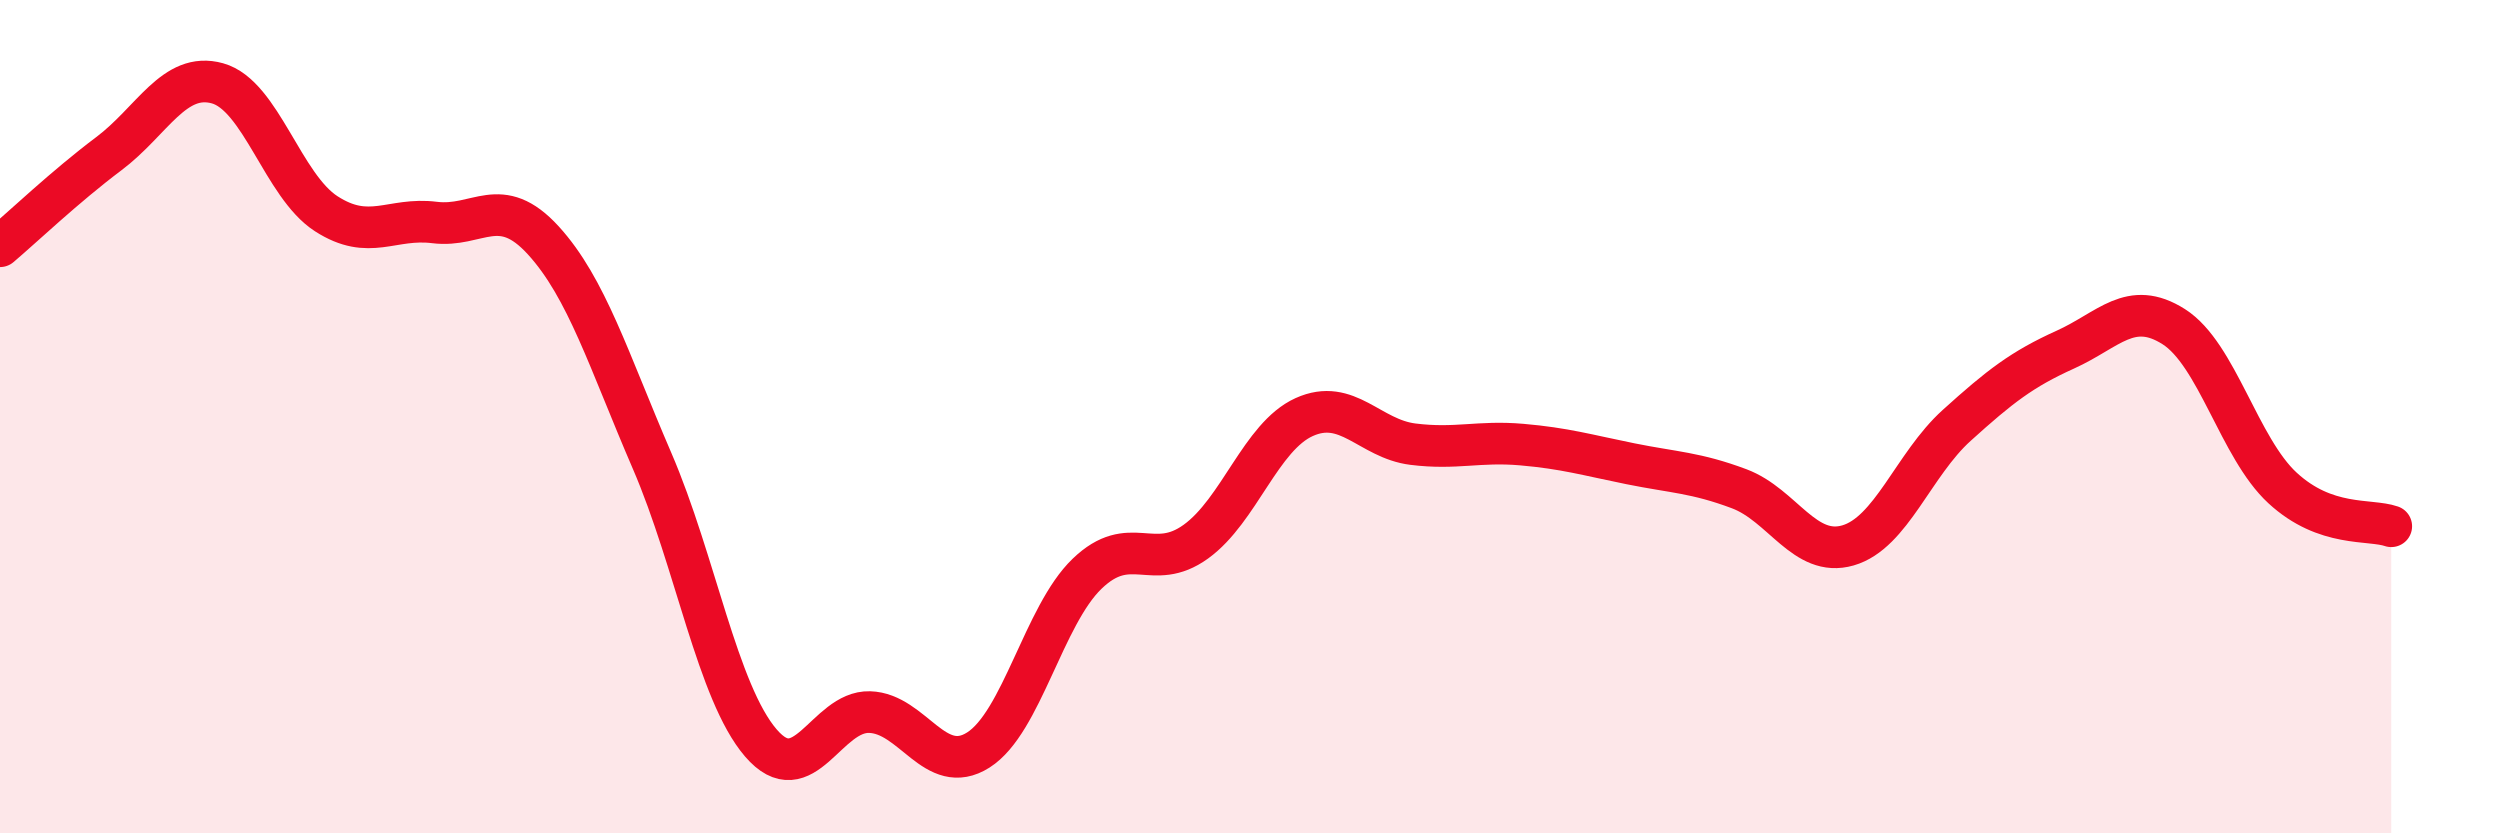 
    <svg width="60" height="20" viewBox="0 0 60 20" xmlns="http://www.w3.org/2000/svg">
      <path
        d="M 0,5.91 C 0.52,5.47 1.57,4.47 2.61,3.69 C 3.65,2.91 4.18,1.71 5.22,2 C 6.26,2.29 6.79,4.46 7.83,5.13 C 8.87,5.8 9.39,5.21 10.43,5.34 C 11.47,5.47 12,4.63 13.04,5.77 C 14.08,6.91 14.61,8.65 15.65,11.06 C 16.69,13.47 17.22,16.62 18.26,17.83 C 19.3,19.04 19.83,17.06 20.87,17.09 C 21.91,17.12 22.44,18.66 23.48,18 C 24.52,17.34 25.05,14.77 26.09,13.77 C 27.13,12.77 27.66,13.75 28.7,13 C 29.74,12.25 30.26,10.48 31.3,10.01 C 32.34,9.54 32.87,10.53 33.91,10.66 C 34.95,10.79 35.48,10.58 36.52,10.67 C 37.56,10.76 38.09,10.92 39.13,11.13 C 40.17,11.34 40.7,11.34 41.74,11.73 C 42.78,12.12 43.31,13.39 44.35,13.09 C 45.39,12.79 45.92,11.15 46.96,10.21 C 48,9.27 48.53,8.86 49.57,8.39 C 50.61,7.92 51.13,7.18 52.17,7.84 C 53.21,8.5 53.74,10.75 54.78,11.71 C 55.82,12.67 56.87,12.45 57.39,12.63L57.39 20L0 20Z"
        fill="#EB0A25"
        opacity="0.1"
        stroke-linecap="round"
        stroke-linejoin="round"
      />
      <path
        d="M 0,5.91 C 0.52,5.47 1.57,4.47 2.61,3.69 C 3.65,2.91 4.18,1.71 5.22,2 C 6.26,2.29 6.79,4.46 7.83,5.13 C 8.87,5.8 9.39,5.21 10.43,5.34 C 11.47,5.47 12,4.63 13.04,5.77 C 14.08,6.91 14.61,8.65 15.65,11.06 C 16.69,13.47 17.22,16.62 18.26,17.83 C 19.3,19.04 19.83,17.06 20.87,17.09 C 21.91,17.12 22.44,18.66 23.48,18 C 24.52,17.34 25.05,14.77 26.09,13.77 C 27.13,12.77 27.66,13.75 28.7,13 C 29.74,12.25 30.26,10.48 31.3,10.01 C 32.34,9.54 32.87,10.53 33.91,10.66 C 34.95,10.79 35.48,10.58 36.52,10.67 C 37.56,10.76 38.09,10.92 39.13,11.13 C 40.17,11.34 40.7,11.34 41.74,11.73 C 42.78,12.12 43.31,13.39 44.35,13.09 C 45.39,12.79 45.92,11.15 46.96,10.21 C 48,9.27 48.53,8.86 49.57,8.39 C 50.61,7.92 51.13,7.18 52.17,7.84 C 53.21,8.5 53.74,10.75 54.78,11.71 C 55.82,12.67 56.87,12.45 57.39,12.63"
        stroke="#EB0A25"
        stroke-width="1"
        fill="none"
        stroke-linecap="round"
        stroke-linejoin="round"
      />
    </svg>
  